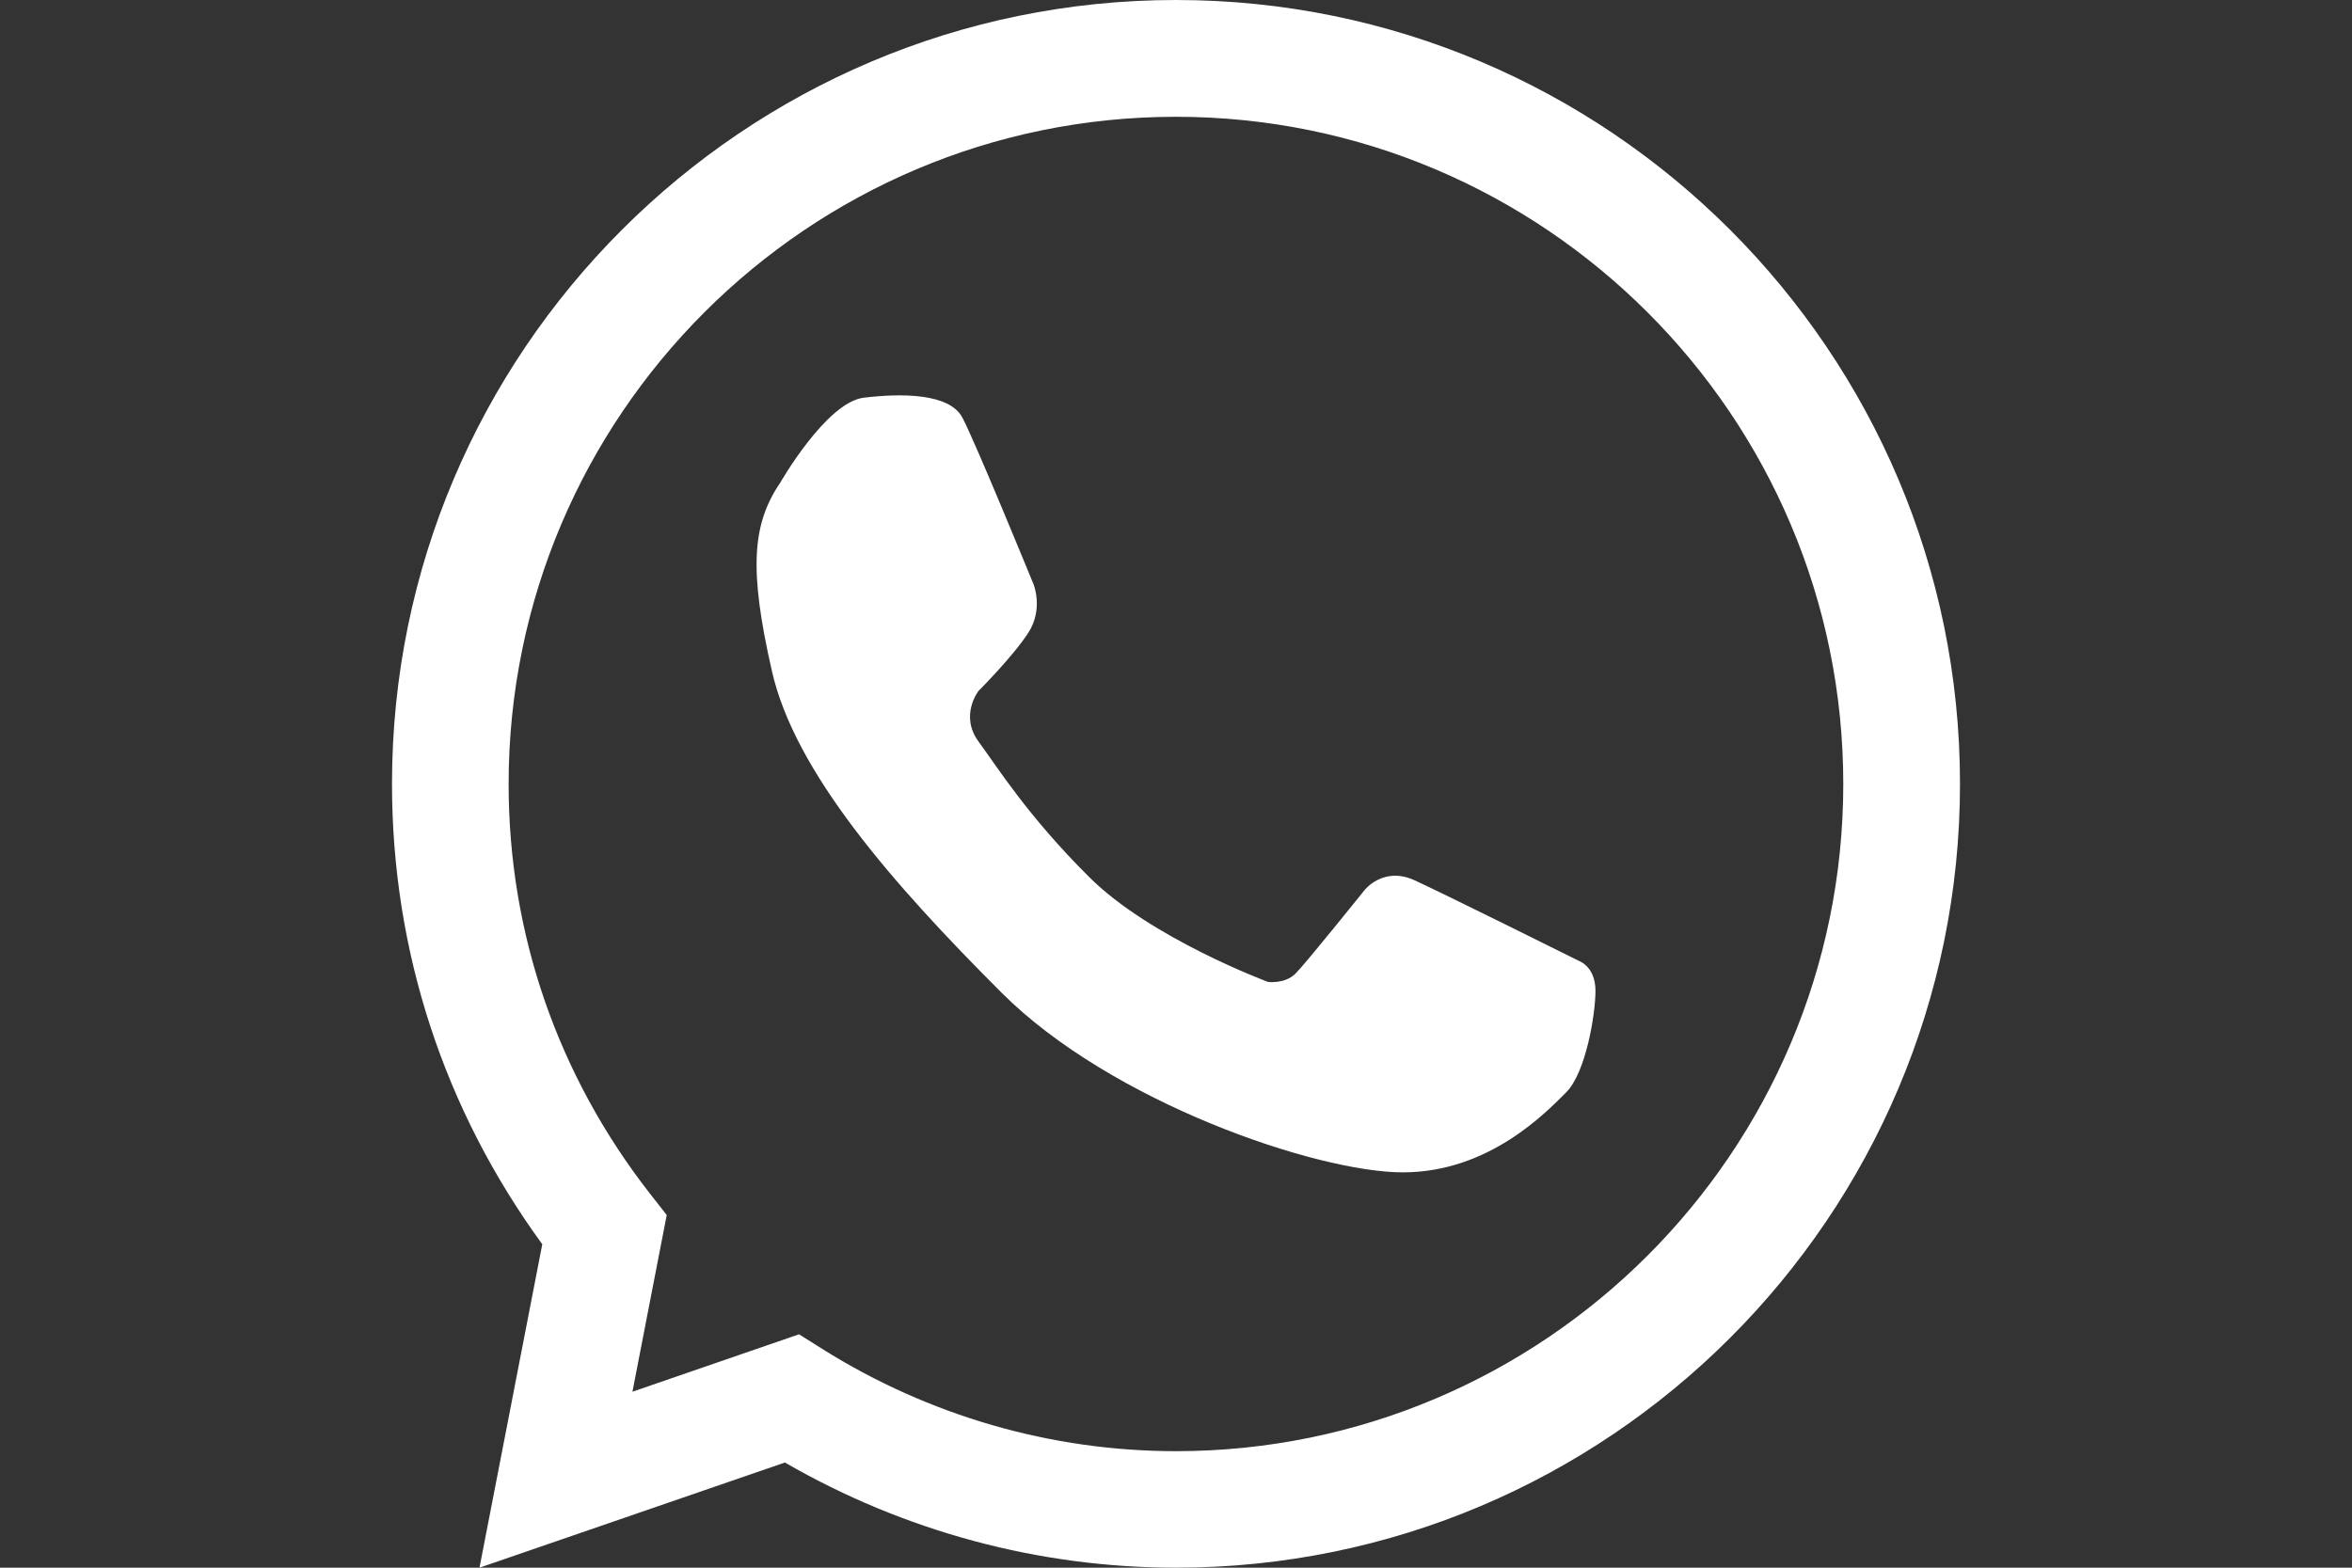 <?xml version="1.0" encoding="utf-8"?>
<!-- Generator: Adobe Illustrator 17.0.0, SVG Export Plug-In . SVG Version: 6.00 Build 0)  -->
<!DOCTYPE svg PUBLIC "-//W3C//DTD SVG 1.1//EN" "http://www.w3.org/Graphics/SVG/1.1/DTD/svg11.dtd">
<svg version="1.1" id="Capa_1" xmlns="http://www.w3.org/2000/svg" xmlns:xlink="http://www.w3.org/1999/xlink" x="0px" y="0px"
	 width="25.512px" height="17.008px" viewBox="0 0 25.512 17.008" enable-background="new 0 0 25.512 17.008" xml:space="preserve">
<rect x="0" y="0" width="25.512" height="17.008" fill="#333333" stroke="none"/>
<g>
	<g>
		<g>
			<path fill="#FFFFFF" d="M12.756,17.008c-1.489,0-2.949-0.394-4.242-1.141l-3.313,1.141l0.681-3.509
				c-1.067-1.463-1.63-3.184-1.63-4.995C4.252,3.815,8.066,0,12.756,0s8.504,3.815,8.504,8.504
				C21.26,13.194,17.445,17.008,12.756,17.008z M8.667,14.476l0.256,0.161c1.155,0.724,2.481,1.107,3.832,1.107
				c3.992,0,7.239-3.247,7.239-7.239s-3.248-7.238-7.239-7.238S5.517,4.514,5.517,8.506c0,1.624,0.532,3.163,1.537,4.449
				l0.178,0.227L6.86,15.099L8.667,14.476z"/>
		</g>
		<path fill="#FFFFFF" d="M8.463,5.237c0,0,0.499-0.872,0.905-0.922c0.407-0.05,0.931-0.05,1.071,0.216
			c0.141,0.265,0.773,1.811,0.773,1.811s0.108,0.266-0.058,0.523c-0.166,0.257-0.54,0.631-0.54,0.631s-0.208,0.266,0,0.549
			s0.53,0.802,1.197,1.467c0.665,0.666,1.943,1.141,1.943,1.141s0.183,0.025,0.299-0.091c0.116-0.117,0.748-0.905,0.748-0.905
			s0.203-0.261,0.54-0.108c0.336,0.154,1.794,0.88,1.794,0.88s0.171,0.063,0.171,0.32s-0.105,0.888-0.317,1.101
			c-0.213,0.213-0.836,0.869-1.772,0.869s-3.165-0.761-4.353-1.949S8.622,8.377,8.373,7.281C8.123,6.184,8.156,5.689,8.463,5.237z"
			/>
	</g>
</g>
</svg>
